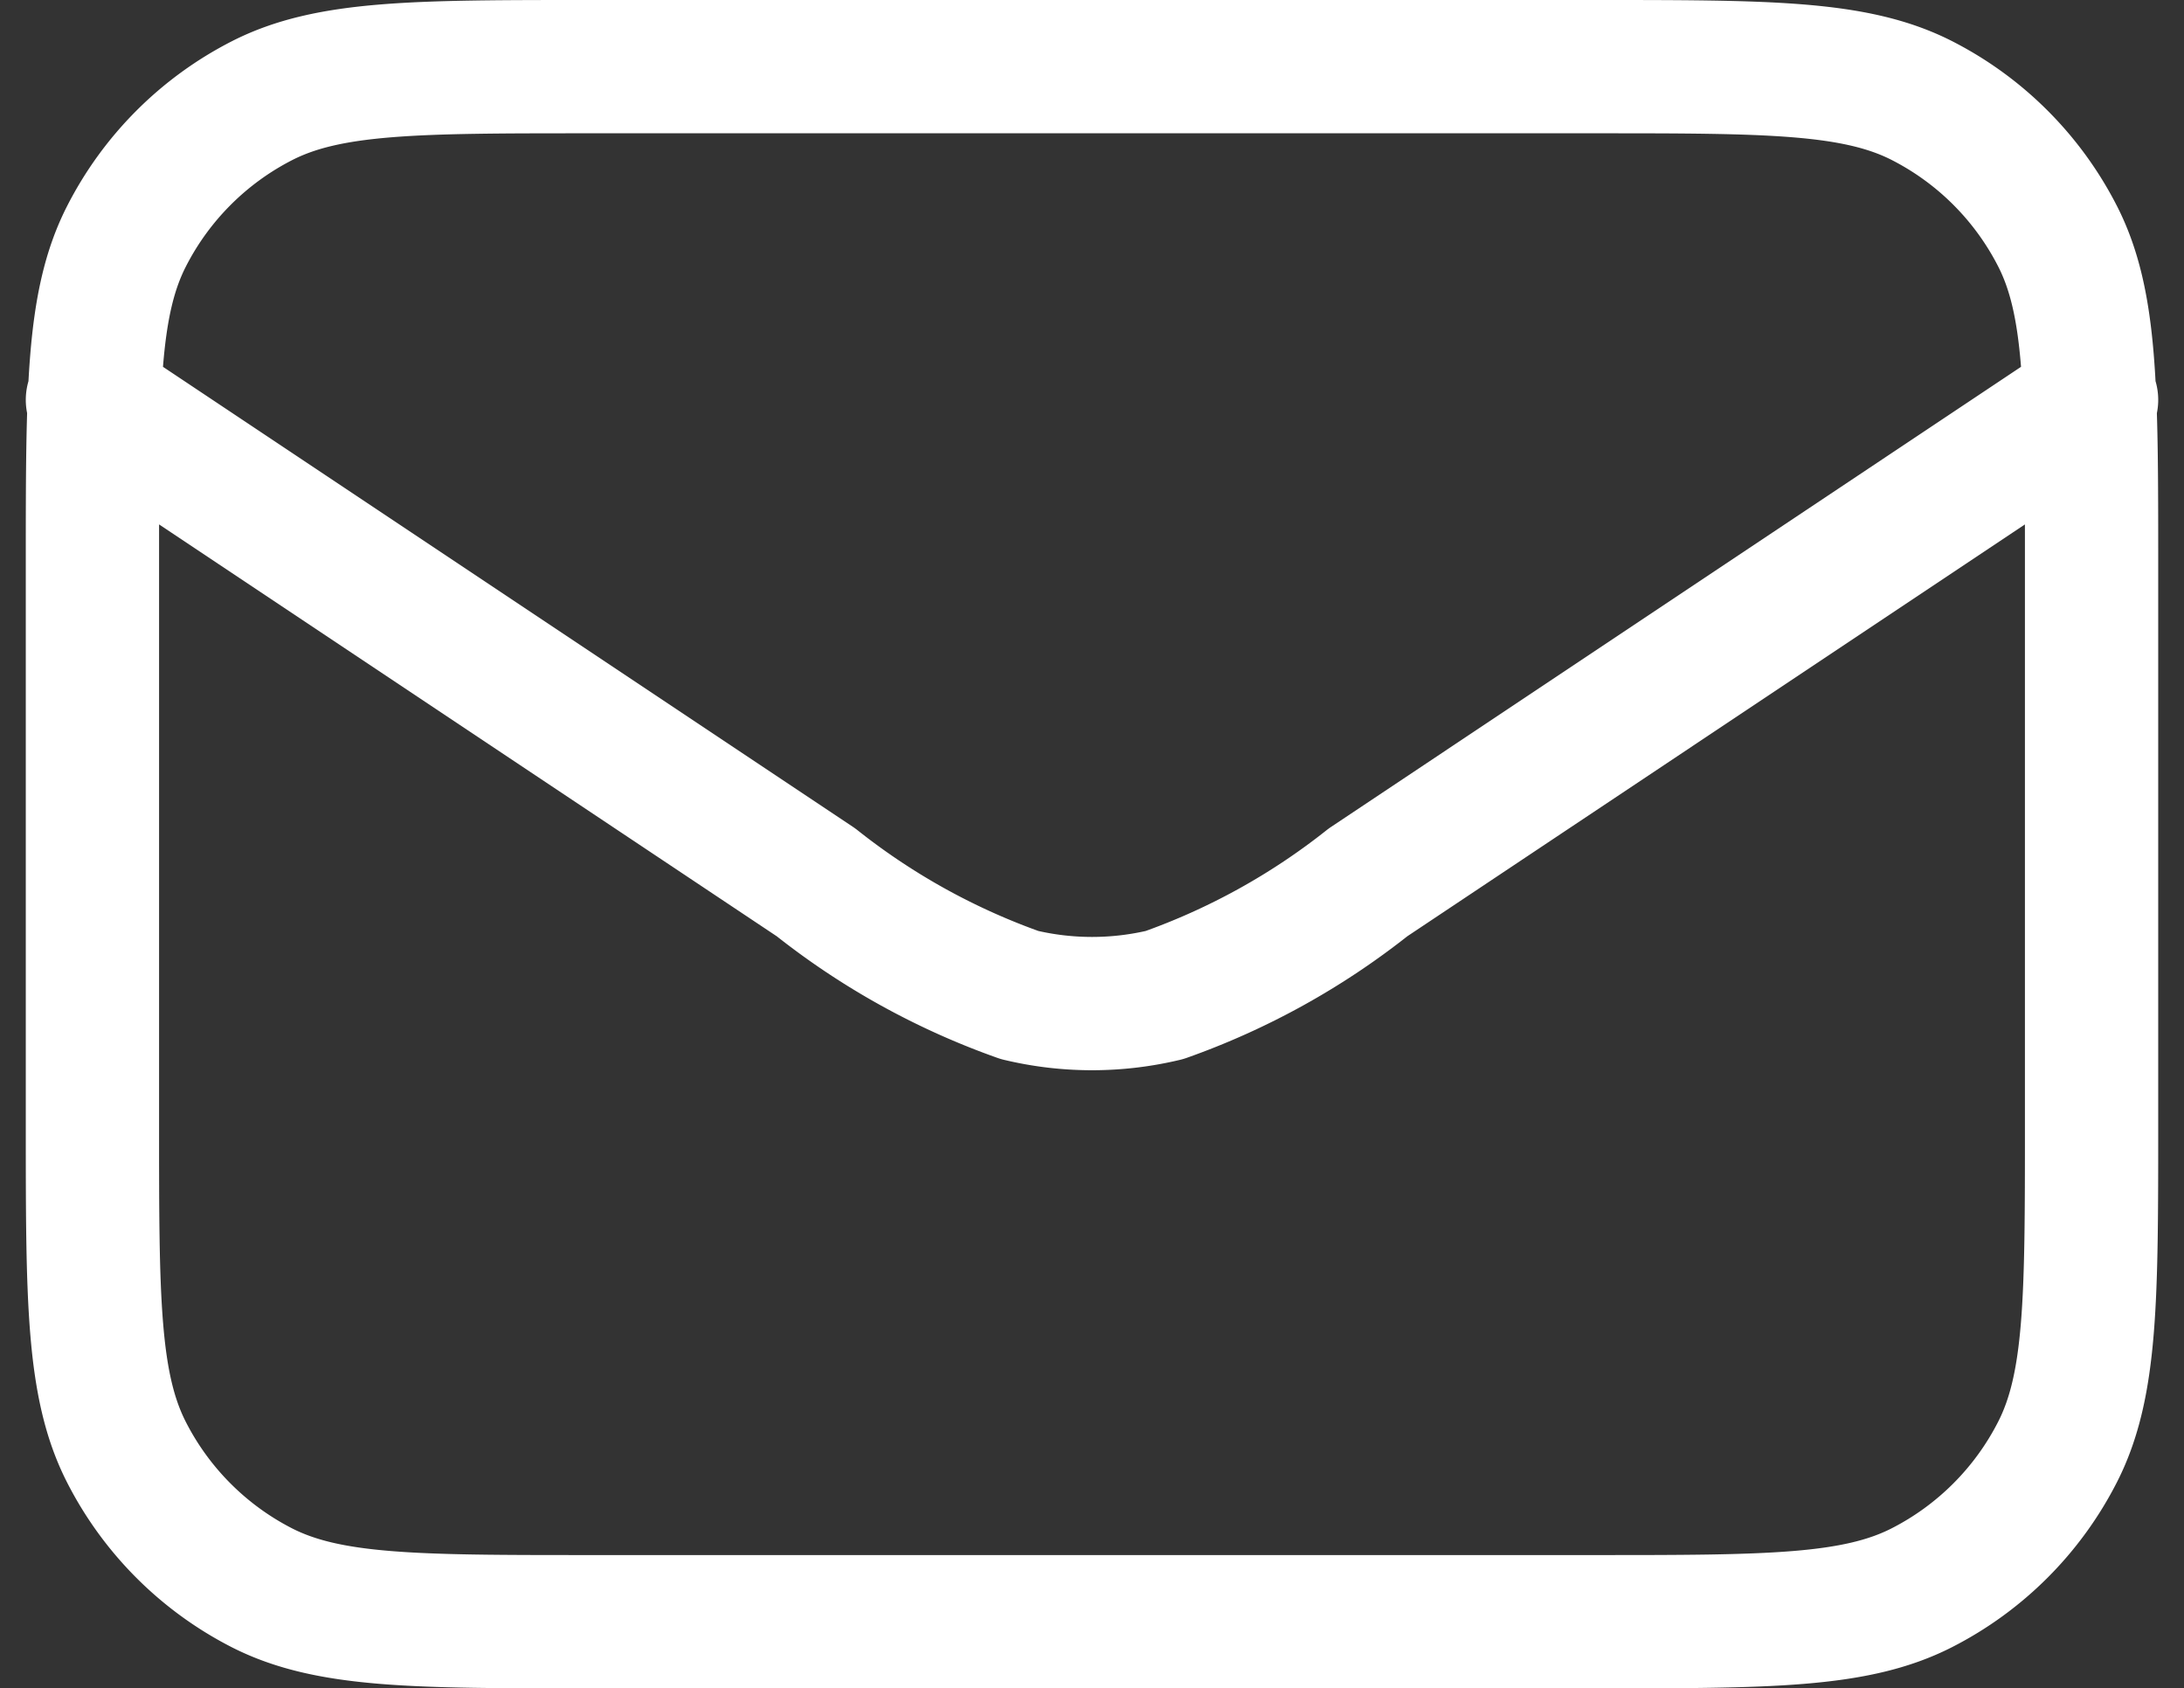 <svg xmlns="http://www.w3.org/2000/svg" width="32.774" height="25.333" viewBox="0 0 32.774 25.333">
  <rect x="0" y="0" width="32.774" height="25.333" fill="#333333" stroke="none"/>
  <path id="Path_22" data-name="Path 22" d="M2.357,9.5l10.858,7.239A10.6,10.6,0,0,0,16.27,18.43a4.67,4.67,0,0,0,2.175,0A10.6,10.6,0,0,0,21.5,16.739L32.357,9.5M9.824,27.833H24.89c2.613,0,3.92,0,4.919-.509a4.667,4.667,0,0,0,2.038-2.039c.51-1,.51-2.305.51-4.919v-8.4c0-2.613,0-3.92-.509-4.919a4.667,4.667,0,0,0-2.039-2.039C28.81,4.5,27.5,4.5,24.89,4.5H9.824c-2.613,0-3.92,0-4.919.509A4.667,4.667,0,0,0,2.867,7.048c-.51,1-.51,2.305-.51,4.919v8.4c0,2.613,0,3.92.509,4.919A4.667,4.667,0,0,0,4.9,27.324c1,.509,2.305.509,4.919.509" transform="translate(-0.97 -3.5)" fill="none" stroke="#fff" stroke-linecap="round" stroke-linejoin="round" stroke-width="2"/>
</svg>
